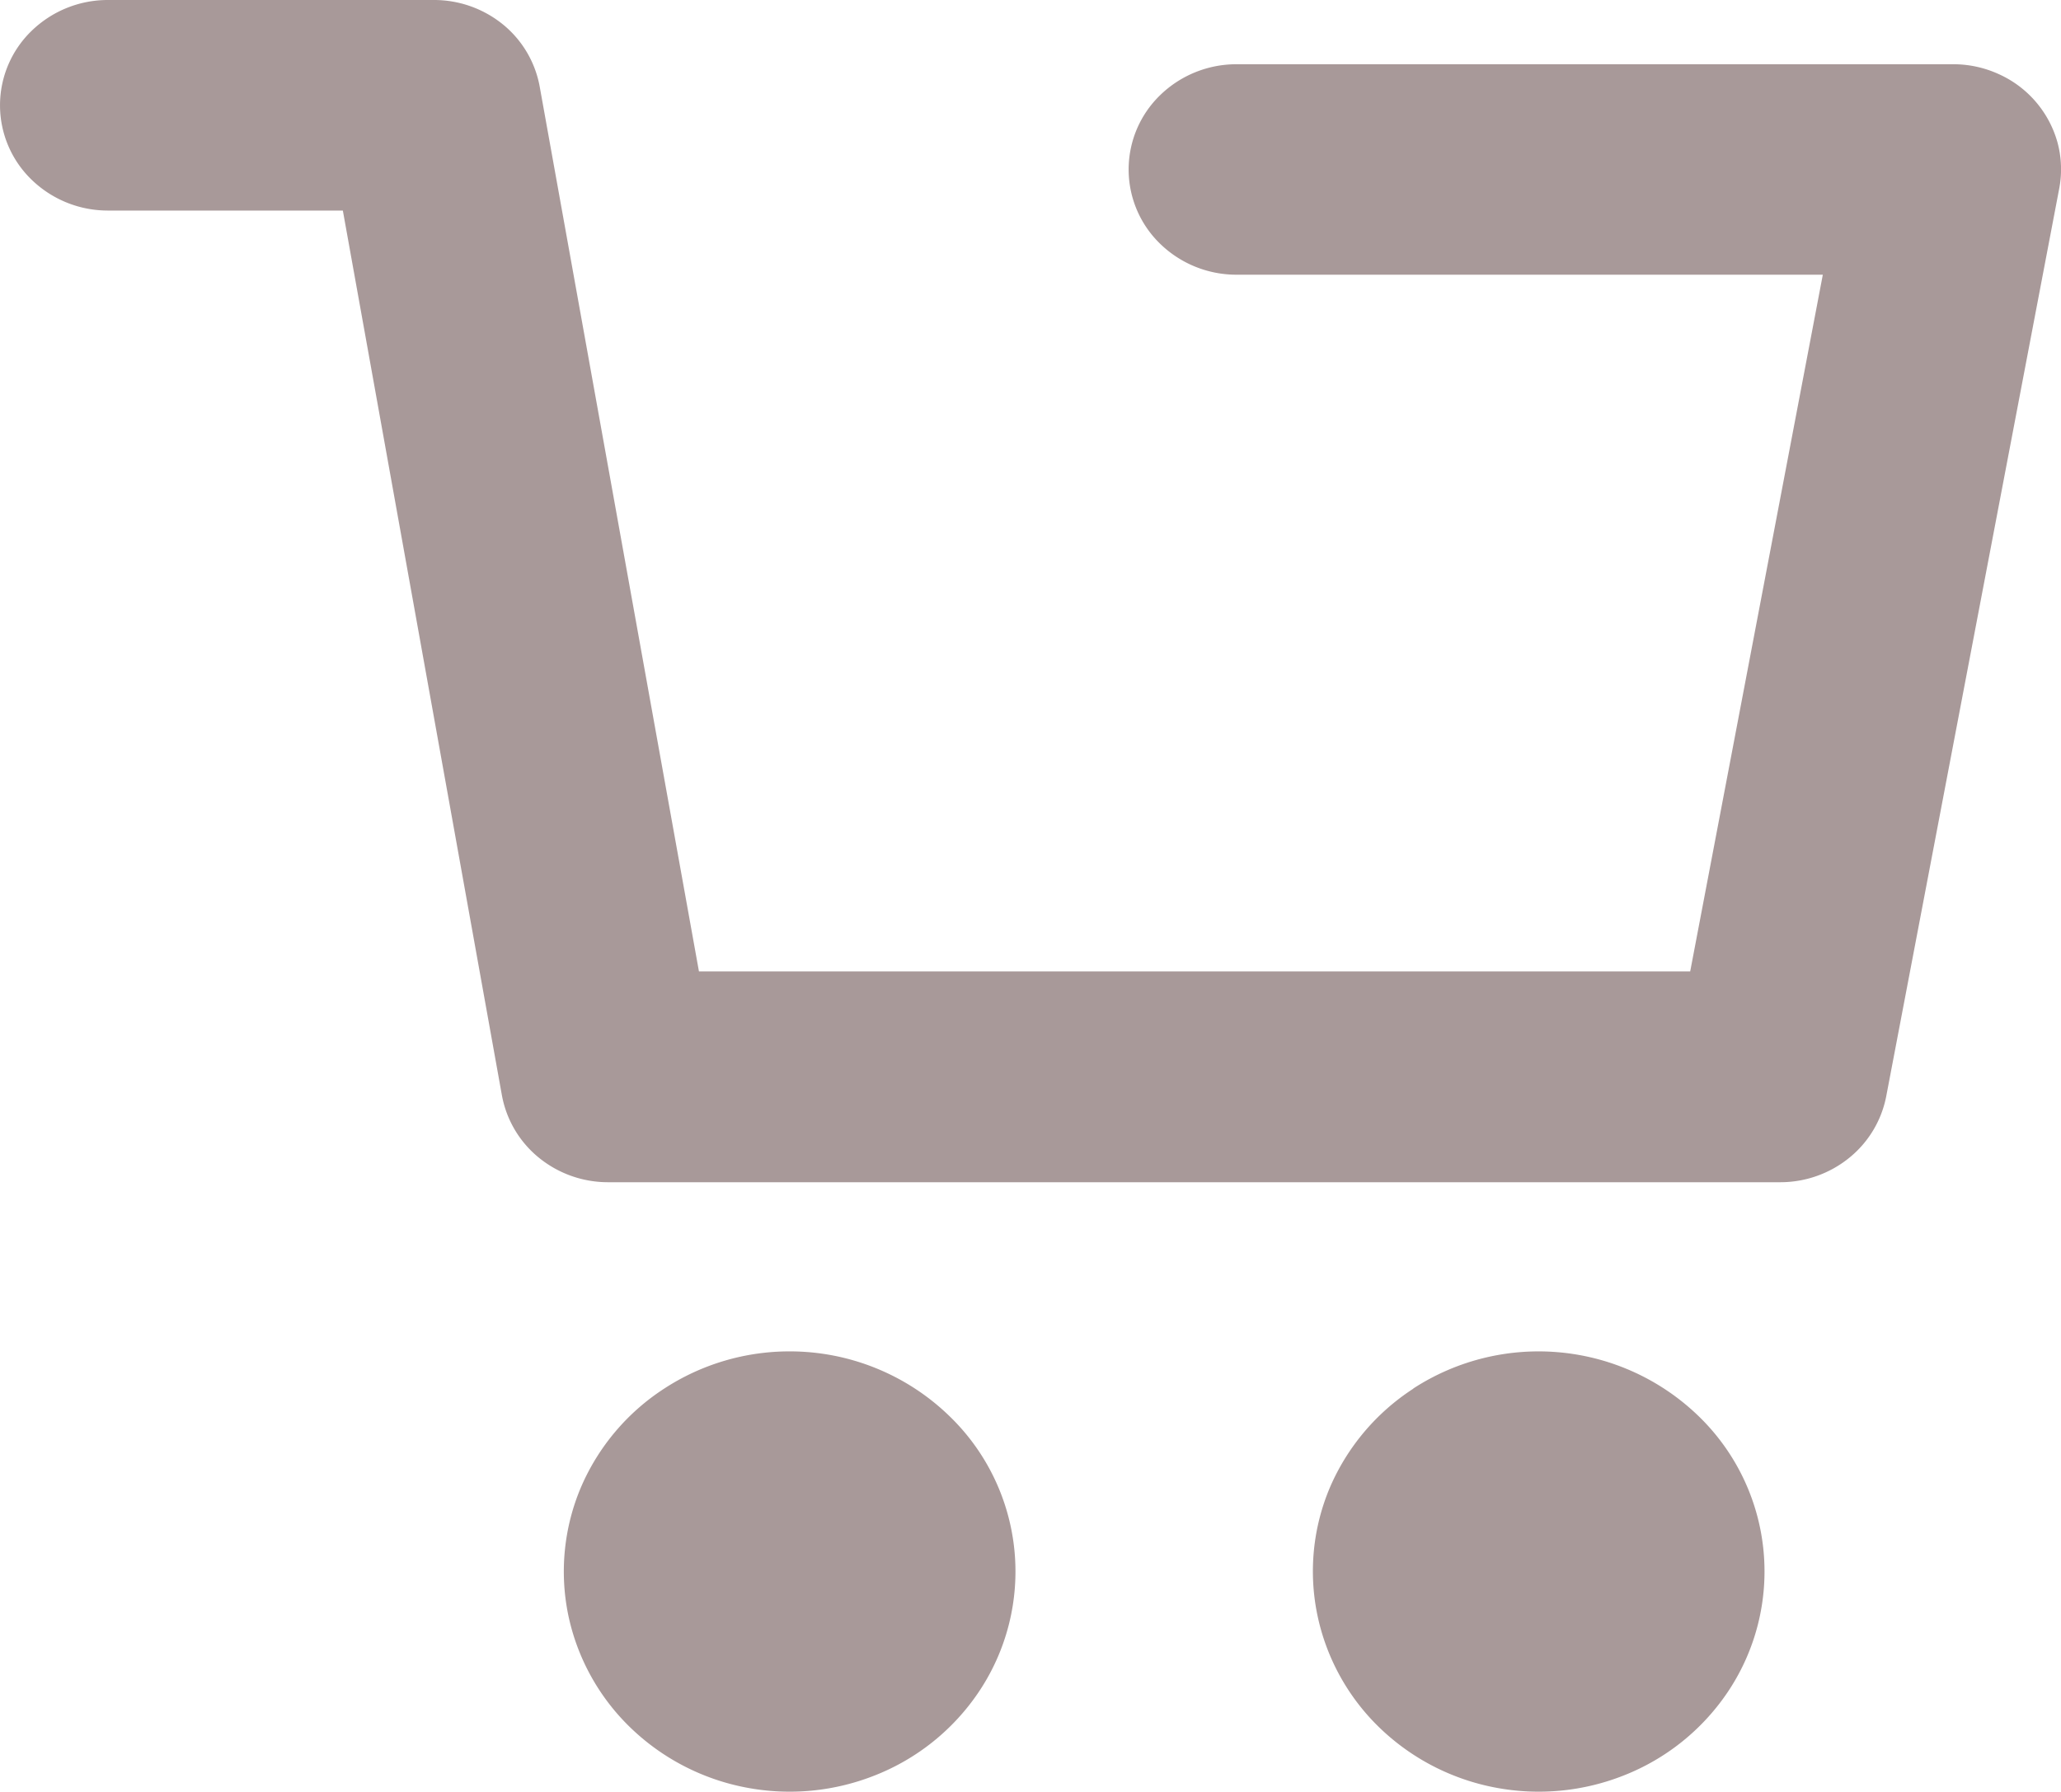 <svg xmlns="http://www.w3.org/2000/svg" width="23" height="20" viewBox="0 0 23 20">
  <path id="icon-cart" d="M21.792.717H13.8a1.22,1.22,0,0,0-.852.344,1.154,1.154,0,0,0,0,1.661,1.22,1.22,0,0,0,.852.344h6.542l-1.48,7.776H7.8L6.024.973a1.164,1.164,0,0,0-.411-.7A1.219,1.219,0,0,0,4.838,0H1.2A1.221,1.221,0,0,0,.353.344a1.155,1.155,0,0,0,0,1.662A1.221,1.221,0,0,0,1.2,2.35H3.826L5.6,12.219a1.169,1.169,0,0,0,.411.7,1.221,1.221,0,0,0,.774.276h13.08a1.22,1.22,0,0,0,.77-.271,1.169,1.169,0,0,0,.415-.69L22.98,2.105a1.147,1.147,0,0,0-.018-.511,1.183,1.183,0,0,0-.655-.766,1.217,1.217,0,0,0-.512-.111ZM8.813,15.083a2.558,2.558,0,0,0-1.4.415,2.475,2.475,0,0,0-.929,1.1,2.408,2.408,0,0,0-.144,1.42,2.441,2.441,0,0,0,.69,1.259,2.543,2.543,0,0,0,1.291.673,2.578,2.578,0,0,0,1.456-.14,2.5,2.5,0,0,0,1.132-.906,2.41,2.41,0,0,0-.315-3.1A2.558,2.558,0,0,0,8.813,15.083Zm6.958.415a2.567,2.567,0,0,1,3.183.306,2.411,2.411,0,0,1,.314,3.1,2.5,2.5,0,0,1-1.132.906,2.578,2.578,0,0,1-1.456.14,2.543,2.543,0,0,1-1.291-.673,2.439,2.439,0,0,1-.689-1.259,2.4,2.4,0,0,1,.143-1.42A2.482,2.482,0,0,1,15.771,15.5Z" fill="#a89999" fill-rule="evenodd" style="isolation: isolate"/>
</svg>
